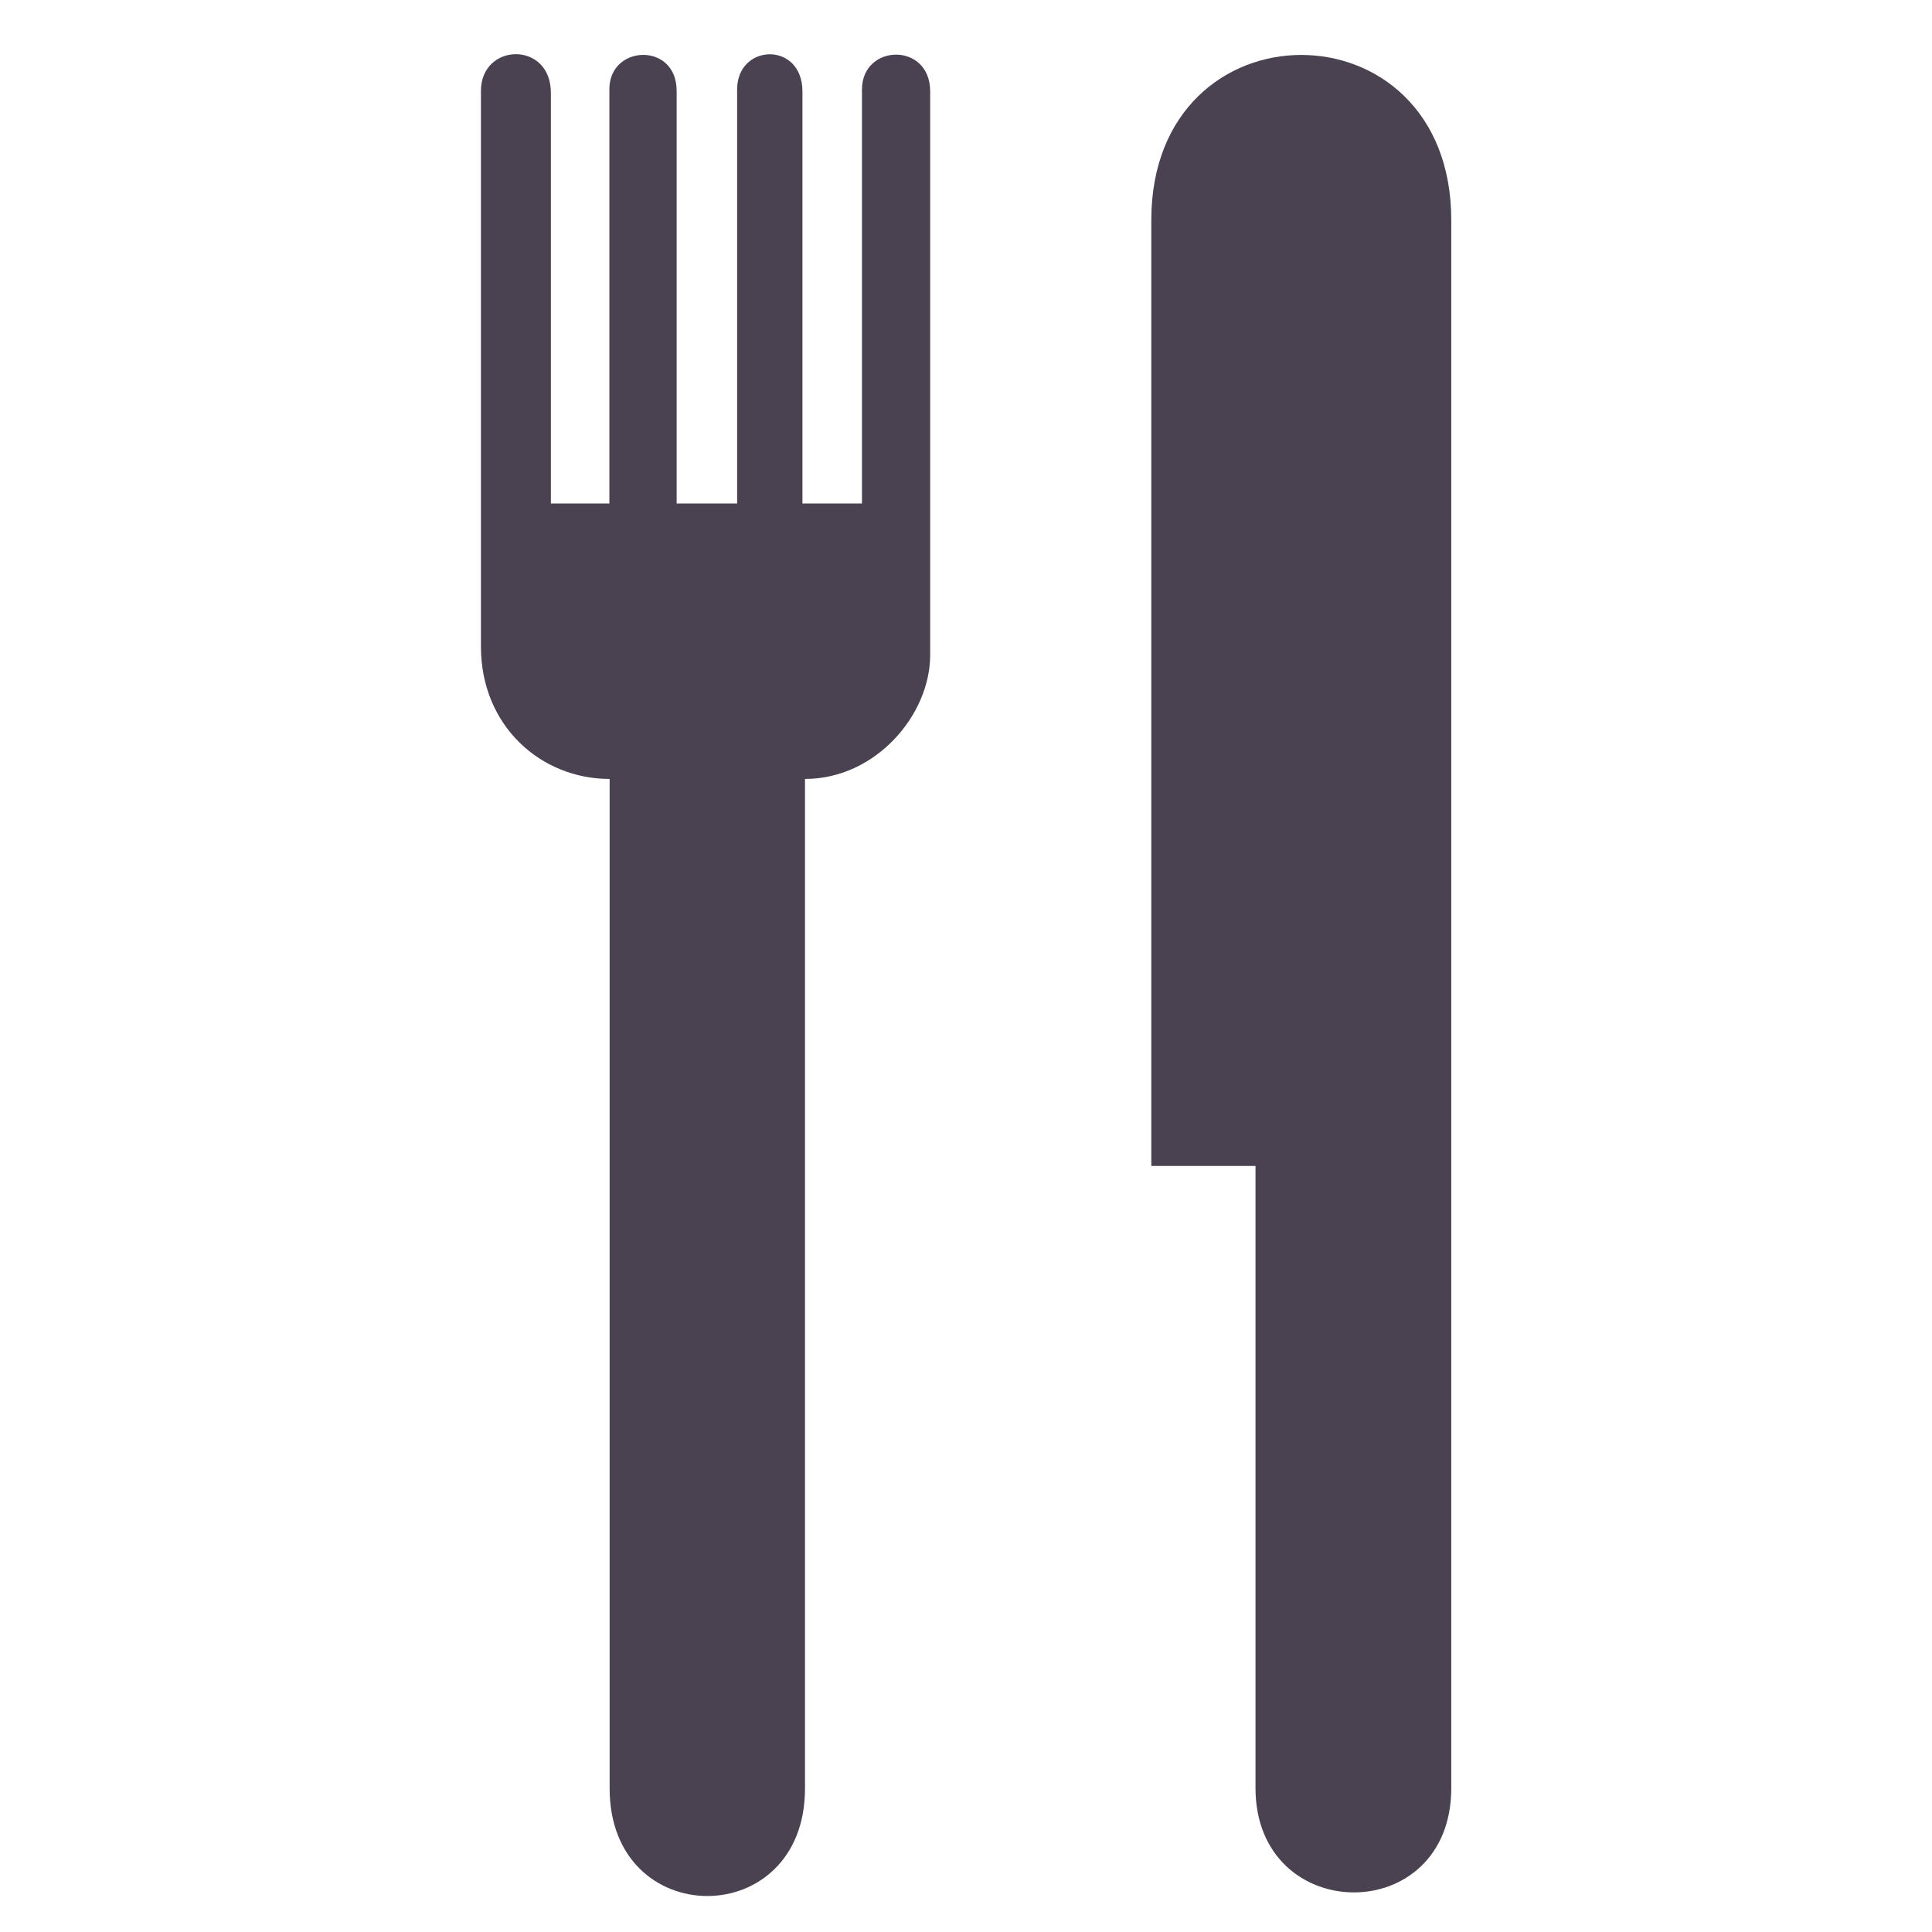 <svg xmlns="http://www.w3.org/2000/svg" xmlns:xlink="http://www.w3.org/1999/xlink" width="200" zoomAndPan="magnify" viewBox="0 0 150 150" height="200" preserveAspectRatio="xMidYMid meet" version="1.0"><defs><clipPath id="33c442c61d"><path d="M 37.312 4 L 73 4 L 73 148 L 37.312 148 Z M 37.312 4 " clip-rule="nonzero"/></clipPath></defs><rect x="-15" width="180" fill="#ffffff" y="-15" height="180" fill-opacity="1"/><rect x="-15" width="180" fill="#ffffff" y="-15" height="180" fill-opacity="1"/><g clip-path="url(#33c442c61d)"><path fill="#4a4250" d="M 72.219 50.859 C 72.219 55.504 67.984 60.477 62.5 60.477 L 62.5 138.859 C 62.5 149.988 47.332 149.988 47.332 138.859 L 47.332 60.477 C 41.992 60.477 37.34 56.363 37.34 50.199 L 37.34 7.059 C 37.34 3.305 42.77 3.16 42.77 7.207 L 42.77 39.094 L 47.312 39.094 L 47.312 6.914 C 47.312 3.465 52.535 3.242 52.535 7.059 L 52.535 39.094 L 57.23 39.094 L 57.23 6.953 C 57.23 3.352 62.301 3.203 62.301 7.098 L 62.301 39.094 L 66.922 39.094 L 66.922 6.953 C 66.922 3.387 72.219 3.242 72.219 7.098 Z M 72.219 50.859 " fill-opacity="1" fill-rule="nonzero"/></g><path fill="#4a4250" d="M 112.676 17.086 L 112.676 138.824 C 112.676 149.707 97.477 149.547 97.477 138.824 L 97.477 90.523 L 89.387 90.523 L 89.387 17.086 C 89.387 -0.008 112.676 -0.008 112.676 17.086 Z M 112.676 17.086 " fill-opacity="1" fill-rule="nonzero"/></svg>